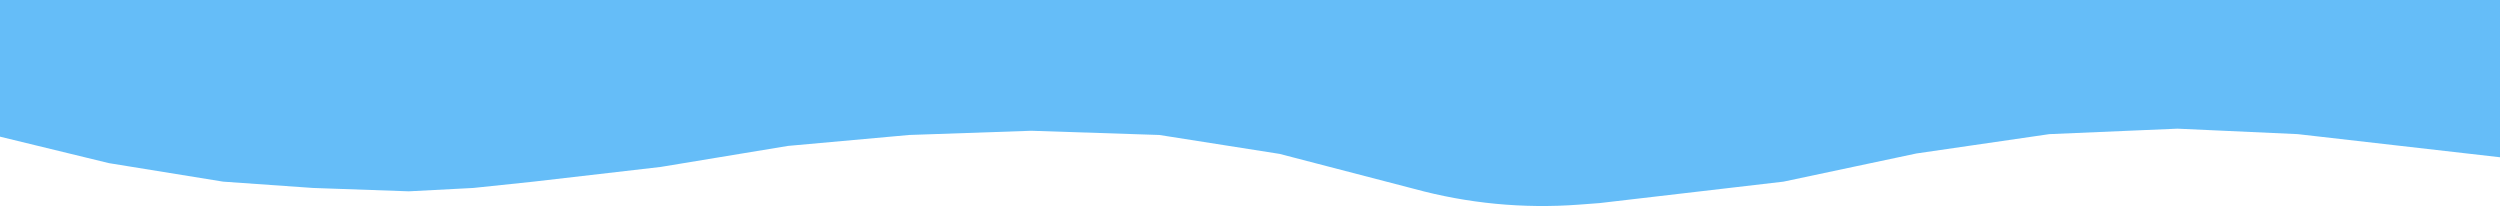 <?xml version="1.0" encoding="UTF-8"?> <svg xmlns="http://www.w3.org/2000/svg" width="5736" height="473" viewBox="0 0 5736 473" fill="none"> <path d="M5736 0H0V313.542L250 374.321L512 416.769L718 431.241L938 438.959L1086 431.241L1224 416.769L1516 383.003L1808 334.766L2086 309.683L2366 300.035L2660 309.683L2936 353.096L3244 433.17C3367.09 466.808 3495.03 479.115 3622.28 469.556L3670 465.971L4092 416.769L4397 352.132L4702 307.753L4996 295.212L5272 307.753L5736 360.814V0Z" fill="#65BDF8"></path> </svg> 